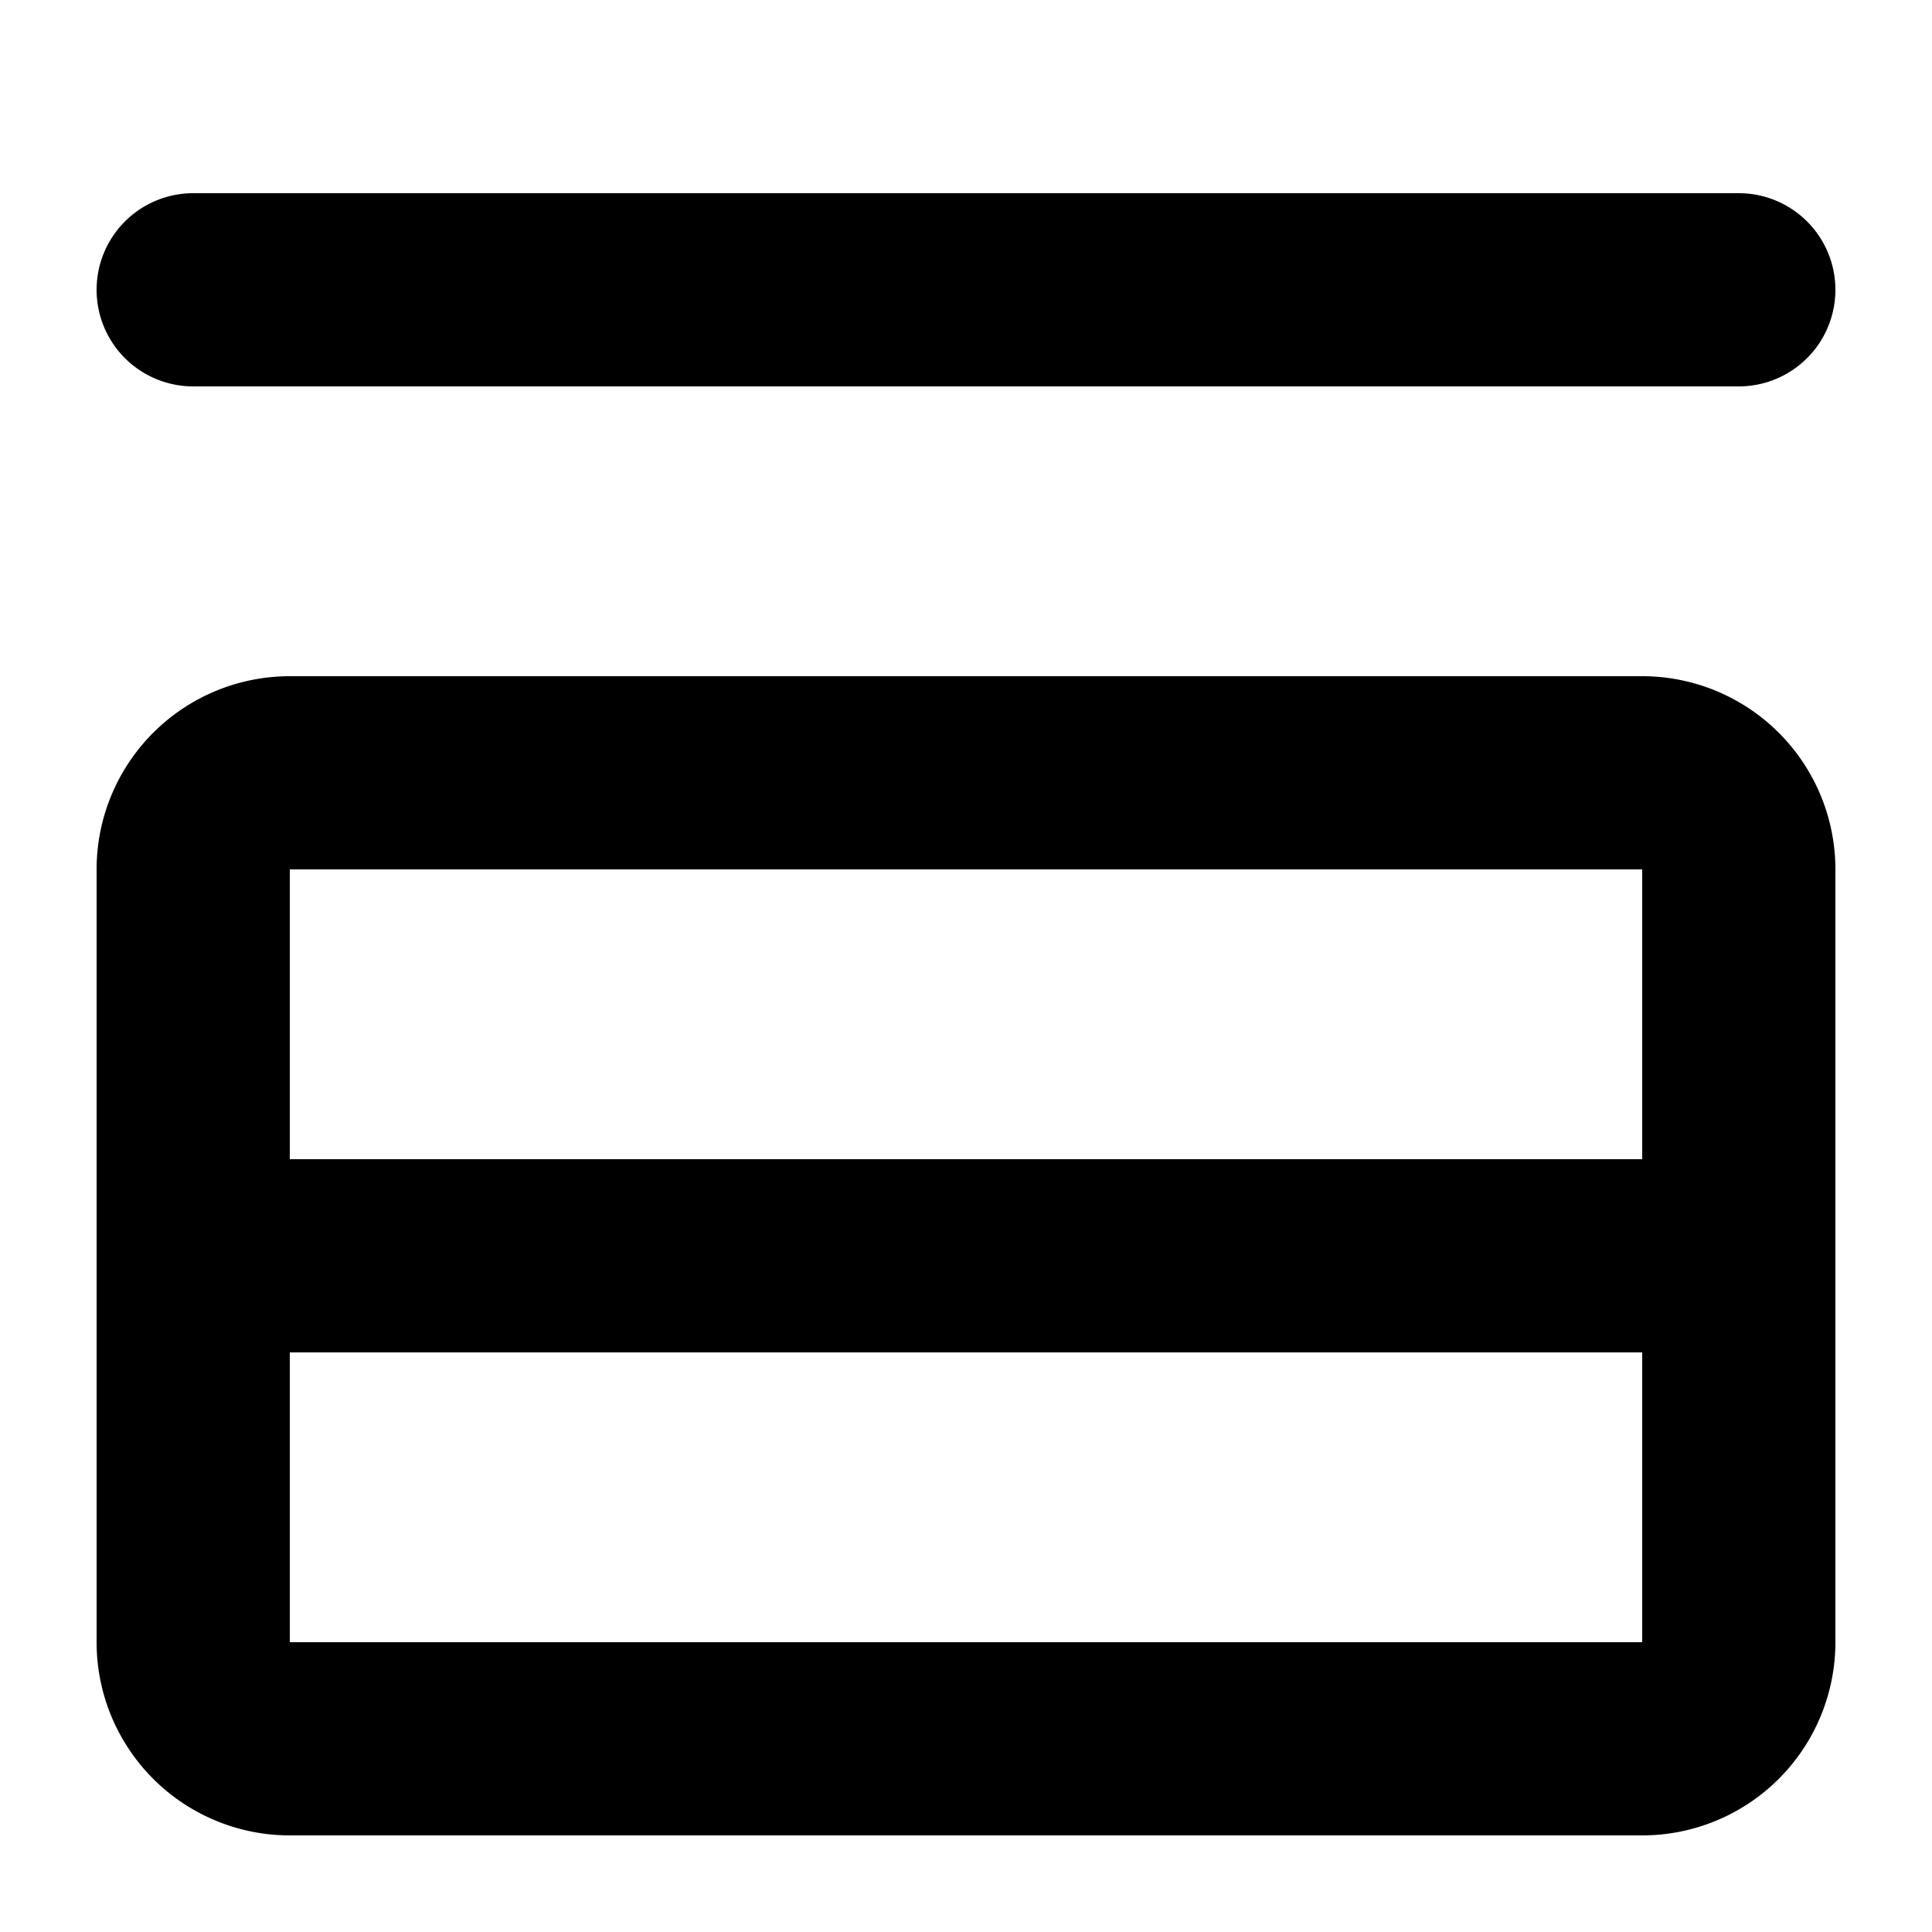 <svg xmlns="http://www.w3.org/2000/svg" xmlns:dc="http://purl.org/dc/elements/1.1/" xmlns:lucid="lucid" xmlns:xlink="http://www.w3.org/1999/xlink" viewBox="0 0 20 20" width="20" height="20">
    <path d="M17 7a2 2 0 0 1 2 2v8a2 2 0 0 1-2 2H3a2 2 0 0 1-2-2V9a2 2 0 0 1 2-2h14zm0 7H3v3h14v-3zm0-5H3v3h14V9zm1-7a1 1 0 1 1 0 2H2a1 1 0 1 1 0-2h16z" fill="#000"/>
</svg>
